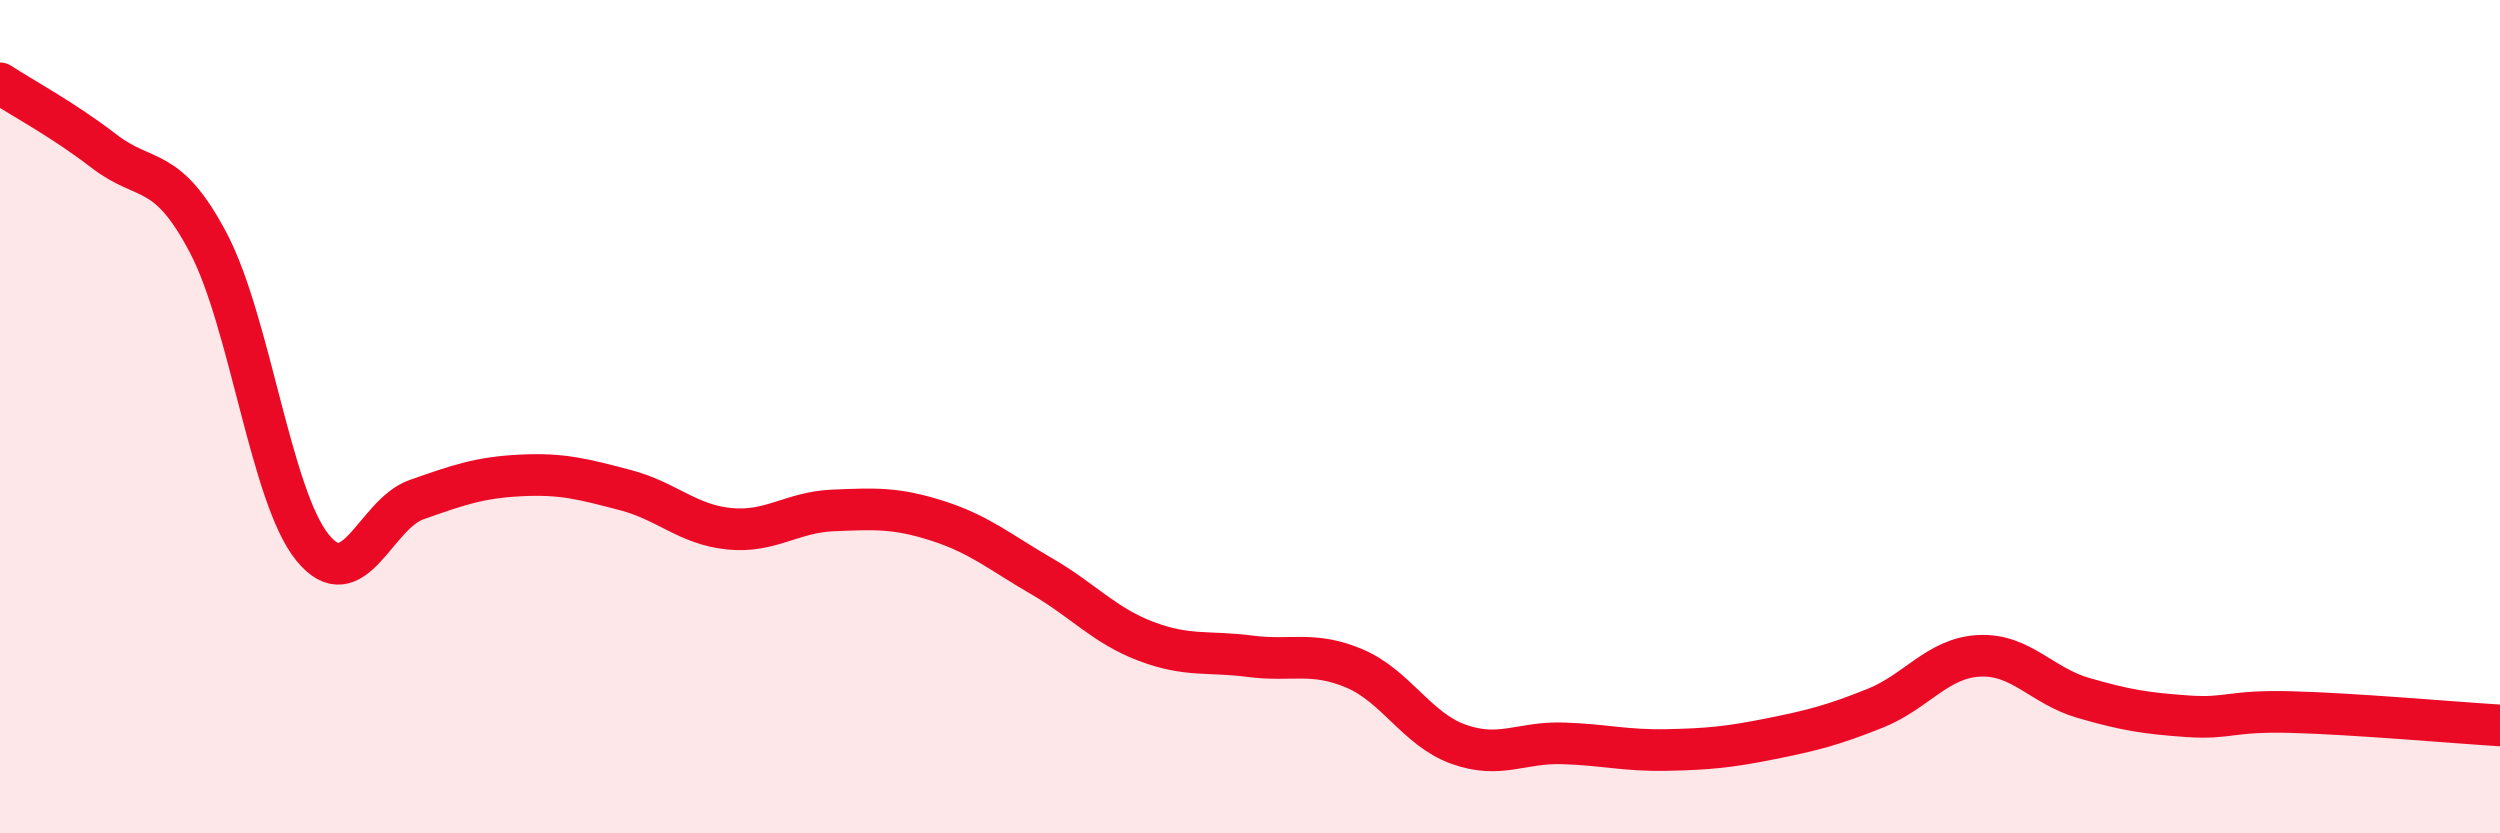 
    <svg width="60" height="20" viewBox="0 0 60 20" xmlns="http://www.w3.org/2000/svg">
      <path
        d="M 0,2 C 0.5,2.33 1.5,2.86 2.5,3.63 C 3.5,4.4 4,3.93 5,5.83 C 6,7.73 6.5,11.91 7.5,13.14 C 8.5,14.37 9,12.34 10,11.99 C 11,11.64 11.5,11.46 12.5,11.41 C 13.5,11.36 14,11.5 15,11.76 C 16,12.02 16.5,12.59 17.5,12.69 C 18.5,12.79 19,12.29 20,12.25 C 21,12.21 21.5,12.18 22.5,12.5 C 23.5,12.82 24,13.25 25,13.83 C 26,14.41 26.5,15.01 27.5,15.39 C 28.5,15.77 29,15.62 30,15.75 C 31,15.88 31.5,15.62 32.5,16.04 C 33.5,16.46 34,17.5 35,17.86 C 36,18.22 36.5,17.81 37.5,17.84 C 38.5,17.87 39,18.02 40,18 C 41,17.98 41.5,17.93 42.5,17.73 C 43.5,17.53 44,17.4 45,17 C 46,16.6 46.5,15.79 47.5,15.74 C 48.5,15.69 49,16.46 50,16.75 C 51,17.04 51.5,17.12 52.5,17.19 C 53.5,17.26 53.5,17.05 55,17.09 C 56.5,17.13 59,17.35 60,17.41L60 20L0 20Z"
        fill="#EB0A25"
        opacity="0.1"
        stroke-linecap="round"
        stroke-linejoin="round"
      />
      <path
        d="M 0,2 C 0.5,2.33 1.5,2.86 2.5,3.63 C 3.5,4.4 4,3.93 5,5.83 C 6,7.73 6.5,11.91 7.5,13.14 C 8.5,14.37 9,12.34 10,11.99 C 11,11.64 11.5,11.46 12.5,11.41 C 13.5,11.36 14,11.5 15,11.76 C 16,12.02 16.5,12.59 17.5,12.69 C 18.5,12.79 19,12.29 20,12.25 C 21,12.21 21.5,12.18 22.5,12.5 C 23.5,12.82 24,13.25 25,13.83 C 26,14.41 26.5,15.01 27.5,15.39 C 28.5,15.77 29,15.62 30,15.75 C 31,15.88 31.5,15.62 32.5,16.04 C 33.5,16.46 34,17.5 35,17.86 C 36,18.22 36.5,17.81 37.5,17.84 C 38.5,17.87 39,18.02 40,18 C 41,17.98 41.5,17.93 42.5,17.73 C 43.5,17.53 44,17.4 45,17 C 46,16.6 46.5,15.79 47.5,15.74 C 48.5,15.69 49,16.46 50,16.75 C 51,17.04 51.5,17.12 52.5,17.19 C 53.5,17.26 53.5,17.05 55,17.09 C 56.5,17.13 59,17.35 60,17.41"
        stroke="#EB0A25"
        stroke-width="1"
        fill="none"
        stroke-linecap="round"
        stroke-linejoin="round"
      />
    </svg>
  
